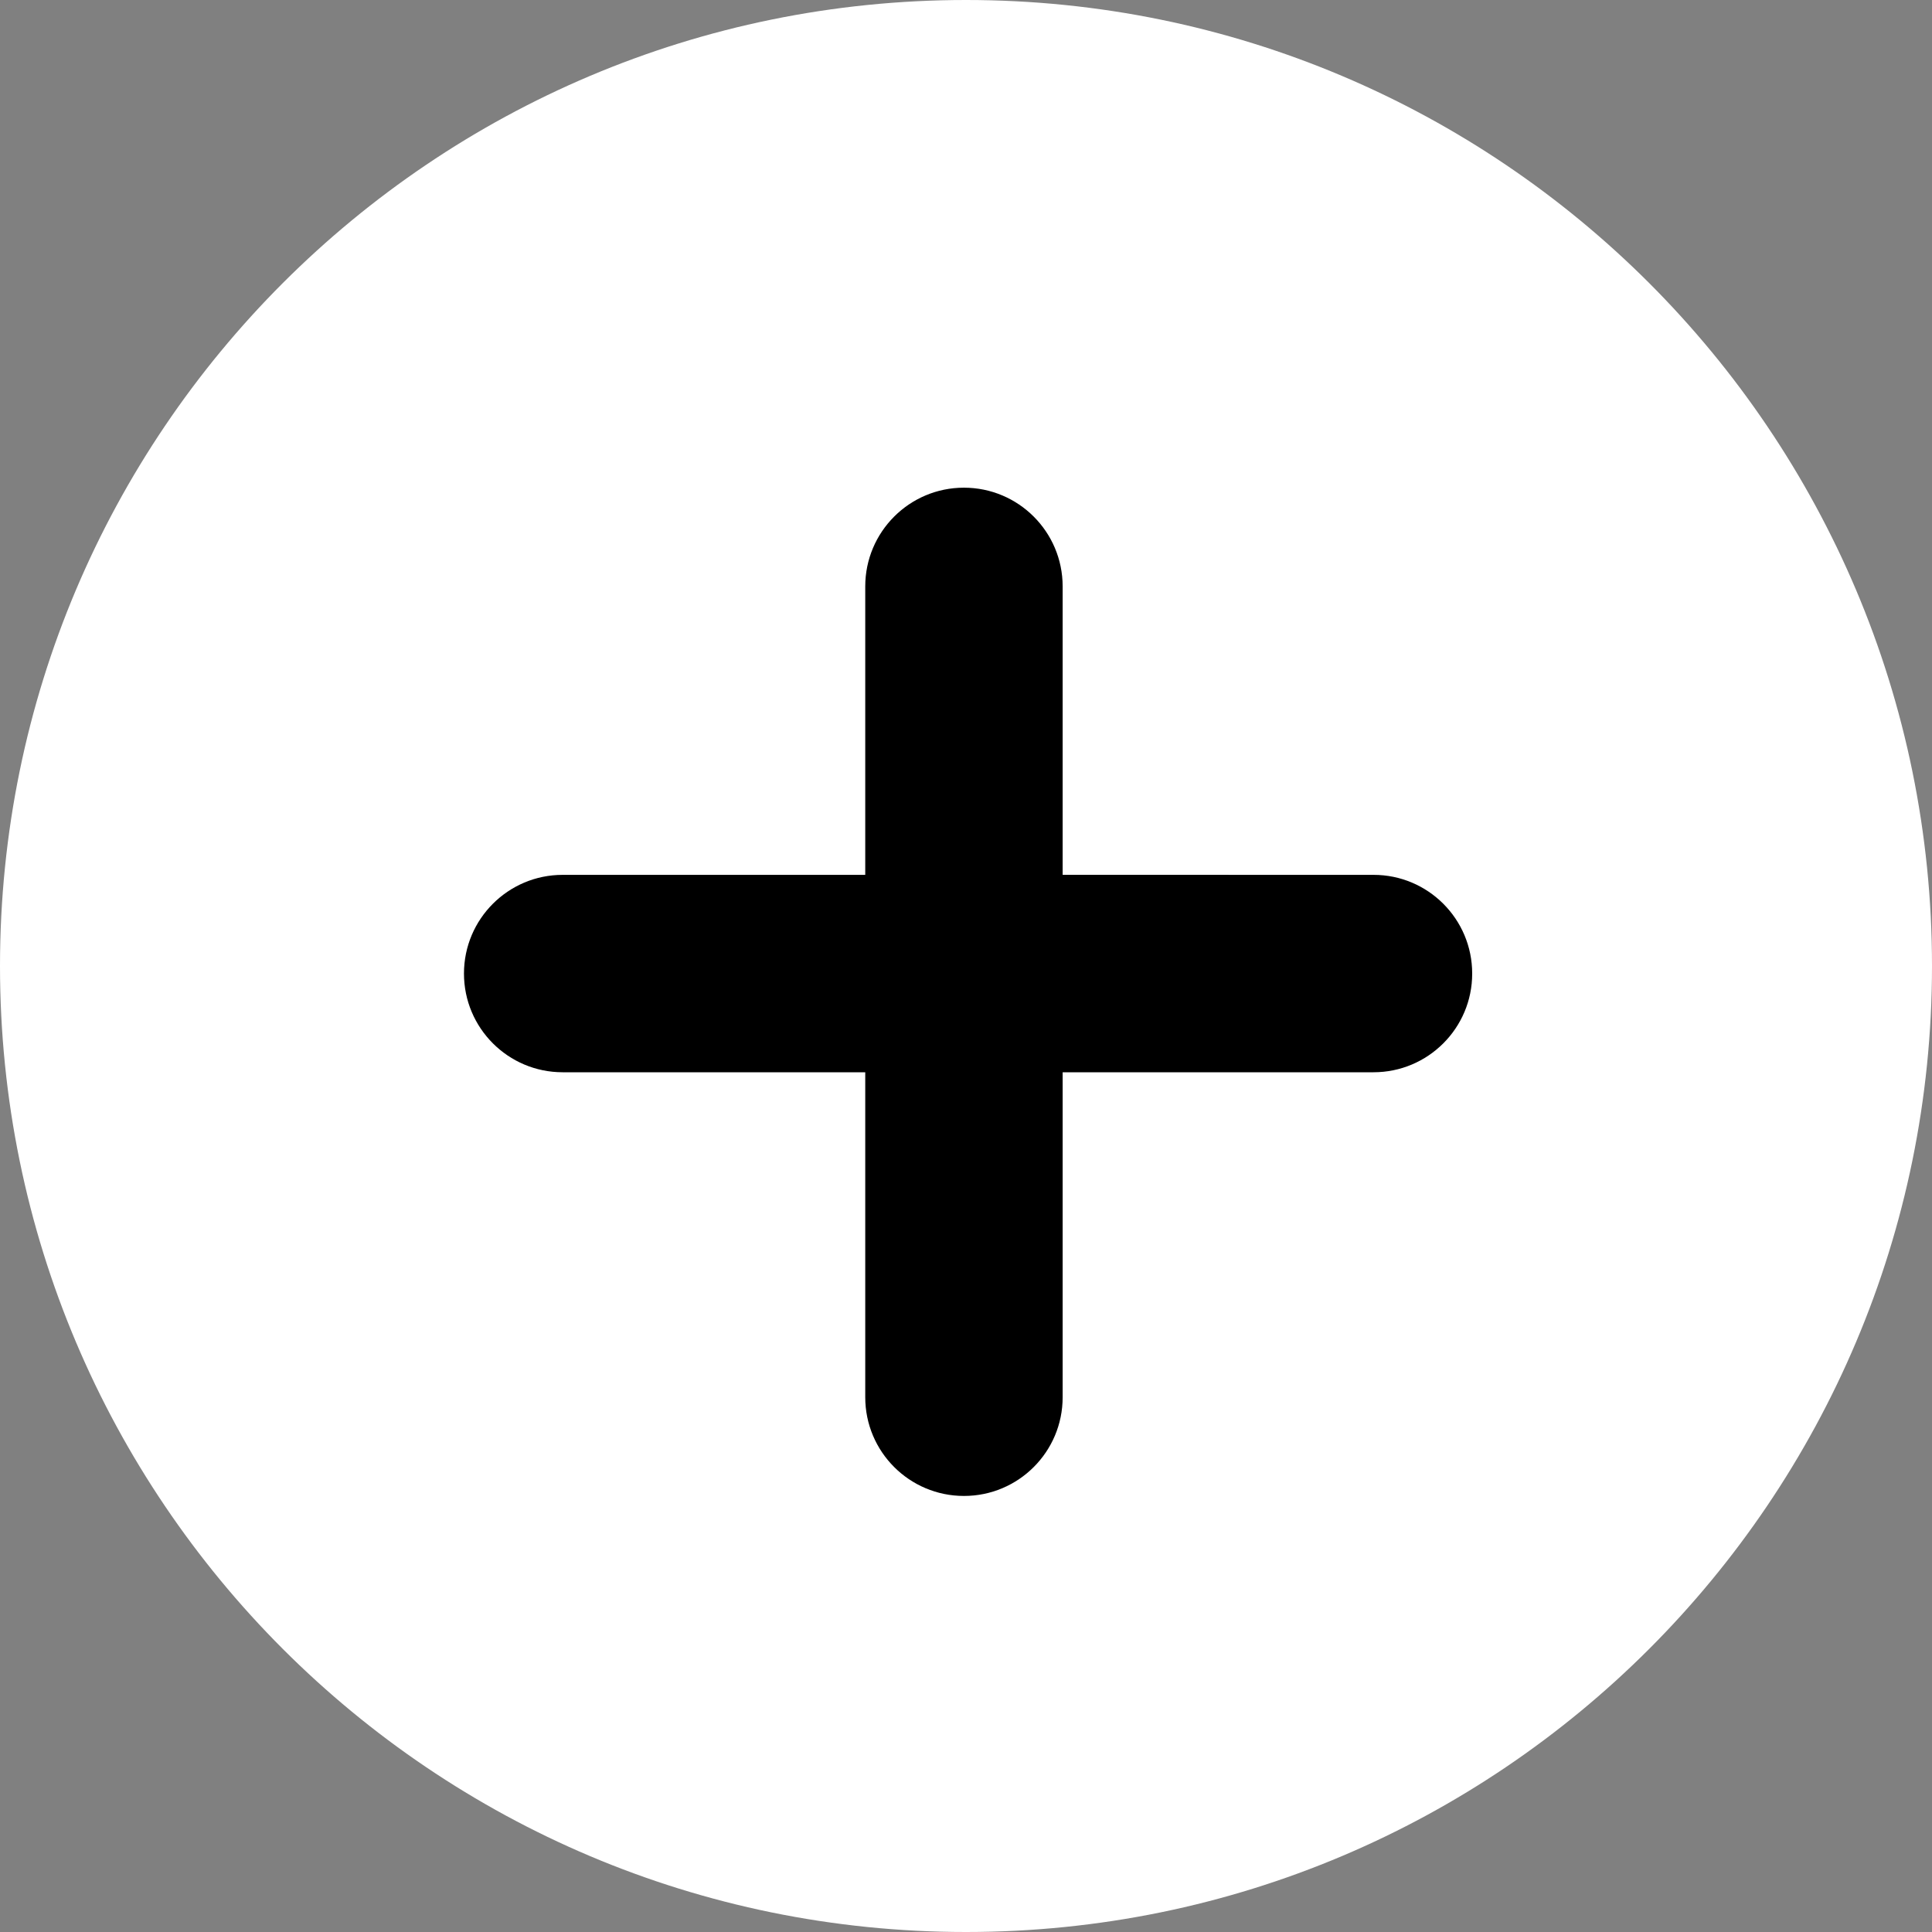 <svg width="40" height="40" viewBox="0 0 40 40" fill="none" xmlns="http://www.w3.org/2000/svg">
<rect x="0" y="0" width="40" height="40" fill="#808080" stroke="none"/>
<g clip-path="url(#clip0_101_4)">
<circle cx="20" cy="20" r="14" fill="black"/>
<path d="M20 0C8.955 0 0 8.954 0 20C0 31.045 8.954 40 20 40C31.045 40 40 31.045 40 20C40 8.954 31.045 0 20 0ZM28.437 22.2H22.001V28.929C22.001 30.057 21.086 30.972 19.958 30.972C18.829 30.972 17.914 30.057 17.914 28.928V22.2H11.649C10.521 22.2 9.606 21.285 9.606 20.156C9.606 19.028 10.521 18.113 11.649 18.113L17.914 18.113V12.141C17.914 11.012 18.829 10.097 19.957 10.097C21.086 10.097 22.001 11.012 22.001 12.141L22.001 18.112L28.437 18.113C29.565 18.112 30.481 19.028 30.48 20.157C30.481 21.285 29.565 22.2 28.437 22.2Z" fill="white"/>
</g>
<defs>
<clipPath id="clip0_101_4">
<rect width="40" height="40" fill="white"/>
</clipPath>
</defs>
</svg>
